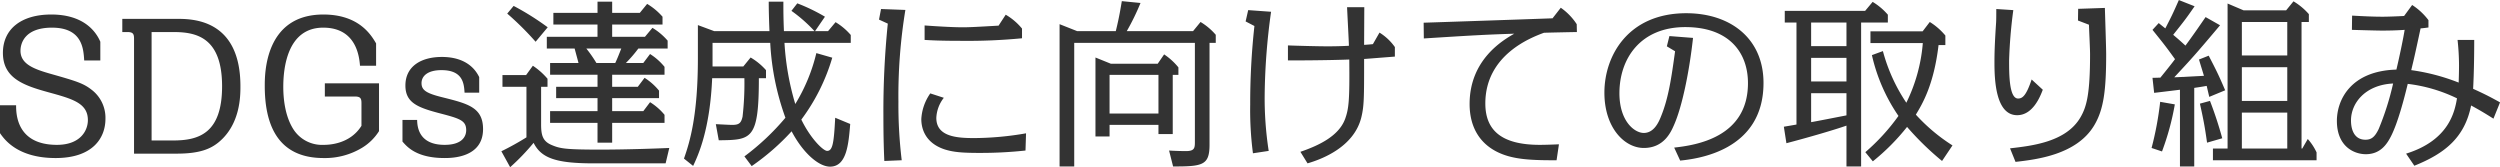 <svg xmlns="http://www.w3.org/2000/svg" width="546.062" height="36.53" viewBox="0 0 546.062 36.53">
  <defs>
    <style>
      .cls-1 {
        fill: #333;
        fill-rule: evenodd;
      }
    </style>
  </defs>
  <path id="ttl02.svg" class="cls-1" d="M383.476,1500.64v-4.08c-0.88-2.08-3.48-5.95-10.718-5.95-6.479,0-10.559,3.11-10.559,8.39,0,5.56,4.6,7.12,9.959,8.6,5.239,1.44,8.6,2.36,8.6,6.08,0,2.28-1.639,5.4-6.759,5.4-8.838,0-8.918-6.8-8.918-8.64H361.56v6.08c0.959,1.36,3.8,5.44,12.158,5.44,8.118,0,10.878-4.4,10.878-8.56a7.708,7.708,0,0,0-3.08-6.4c-1.759-1.36-3.279-1.84-8.638-3.36-3.84-1.08-6.839-2.16-6.839-5.12,0-1.56.88-5.04,6.879-5.04,6.639,0,6.879,4.64,7.038,7.16h3.52Zm4.8-9.08v2.88H389.4c1.24,0,1.44.44,1.44,1.44V1521h9.319c4.879,0,7.318-.96,9.2-2.52,4.719-3.92,4.719-10.12,4.719-12.2,0-14.72-10.558-14.72-13.917-14.72H388.28Zm11.158,2.88c4.919,0,10.638,1.08,10.638,11.84,0,10.2-5,11.84-10.638,11.84h-4.759v-23.68h4.759Zm44.277,7.36v-4.88c-1.04-1.76-3.679-6.31-11.518-6.31-12.8,0-12.8,12.95-12.8,15.59,0,7.84,2.4,15.76,12.838,15.76a15.633,15.633,0,0,0,8.479-2.28,11.268,11.268,0,0,0,3.639-3.6v-10.44H432.517v2.88h6.559c1.24,0,1.44.44,1.44,1.44v4.96c-2.6,4.16-7.439,4.16-8.279,4.16a7.417,7.417,0,0,1-6.639-3.48c-1.8-2.88-2.159-6.64-2.159-9.2,0-3.92.8-12.92,8.718-12.92,7.279,0,7.879,6.4,8.039,8.32h3.519Zm22.521,5.88v-3.4c-0.52-1.04-2.28-4.4-8.159-4.4-4.519,0-7.958,2.04-7.958,6.24,0,3.68,2.559,4.76,7.238,6,4.6,1.2,6.039,1.6,6.039,3.76,0,1.16-.679,3.2-4.719,3.2-5.8,0-5.959-4.16-6-5.44h-3.2v4.72c1.04,1.2,3.119,3.6,9.2,3.6,1.52,0,8.4-.04,8.4-6.32,0-4.76-3.36-5.56-8.759-6.92-3.6-.88-4.679-1.56-4.679-3.12,0-1.48,1.24-2.84,4.359-2.84,4.64,0,4.92,2.88,5.04,4.92h3.2Zm25.839-17.43h-9.638v2.55h9.638v2.68H481v2.56h6.079c0.16,0.64.76,2.8,0.84,3.16h-6.2v2.56h10.358v2.64h-9.038v2.48h9.038v2.84H481.717v2.56h10.358v4.32h3.2v-4.32h11.438v-1.76a12.863,12.863,0,0,0-3.16-2.76l-1.479,1.96h-6.8v-2.84h10.238v-1.64a13.055,13.055,0,0,0-3.159-2.8l-1.48,1.96h-5.6v-2.64h11.438v-1.72a13.041,13.041,0,0,0-3.16-2.8l-1.479,1.96h-3.8a29.3,29.3,0,0,0,2.72-3.16h6.4v-1.72a13.738,13.738,0,0,0-3.32-2.8l-1.639,1.96h-7.159v-2.68h11v-1.71a13.933,13.933,0,0,0-3.359-2.8l-1.6,1.96h-6.039v-2.44h-3.2v2.44Zm-0.24,10.95a28.714,28.714,0,0,0-2.2-3.16h7.638c-0.479,1.2-.759,1.96-1.319,3.16h-4.12Zm-12.078,5.2h1.4v-1.76a15.245,15.245,0,0,0-3.2-2.84l-1.48,2.04h-5.159v2.56h5.239v11.04a60.19,60.19,0,0,1-5.479,3.04l1.92,3.48a48.535,48.535,0,0,0,5.119-5.32c1.639,3.24,4.679,4.48,13.038,4.48h15.8l0.8-3.36c-8.4.36-14.438,0.36-14.8,0.36-7.8,0-9-.2-10.878-1-1.92-.8-2.32-2.08-2.32-4.48v-8.24Zm1.44-13a58.8,58.8,0,0,0-7.439-4.67l-1.4,1.68a64.306,64.306,0,0,1,6.2,6.15Zm44.559,30.32a50.755,50.755,0,0,0,8.719-7.6c2.52,4.8,5.959,7.72,8.4,7.72,3.639,0,4.039-4.92,4.4-9.32l-3.28-1.36c-0.28,5.36-.52,7.24-1.759,7.24-0.84,0-3.6-2.64-5.639-6.84a42.605,42.605,0,0,0,6.758-13.52l-3.479-1a38.348,38.348,0,0,1-4.6,11.12,58.181,58.181,0,0,1-2.36-13.36h14.478v-1.72a13.738,13.738,0,0,0-3.32-2.8l-1.639,1.96h-2.84l2.16-3.15a39.547,39.547,0,0,0-6.039-2.92l-1.28,1.64a32,32,0,0,1,5.039,4.43h-6.679c-0.12-3.07-.12-4.47-0.12-6.43h-3.2c0,1.4.04,3.47,0.16,6.43H517.558l-3.56-1.32v7.28c0,12.48-1.759,18.24-3.039,21.88l2,1.6c1.119-2.36,3.679-7.92,4.159-19.16h7.039a64.022,64.022,0,0,1-.4,8.4c-0.32,1.44-.8,1.8-2.28,1.8-0.56,0-2.719-.12-3.559-0.16l0.64,3.52c7.158-.08,8.758-0.08,8.758-13.56h1.56v-1.76a13.743,13.743,0,0,0-3.36-2.76l-1.6,1.96H517.2v-5.16h12.6a56.32,56.32,0,0,0,3.319,16.36,53.155,53.155,0,0,1-8.958,8.44ZM554,1489.41l-0.44,2.31,1.92,0.88a189.13,189.13,0,0,0-.96,20.08c0,5.16.12,8.04,0.2,9.92l3.8-.16a101.171,101.171,0,0,1-.72-12.8,116.14,116.14,0,0,1,1.52-20.03Zm25.676,3.63c-5.439.32-6.559,0.36-7.919,0.36-0.44,0-2.719,0-8.238-.4v3.16c1.36,0.08,3.439.2,7.918,0.2a124.241,124.241,0,0,0,13.358-.56v-2.12a13.341,13.341,0,0,0-3.559-3.03Zm6,23.52a67.566,67.566,0,0,1-11.278,1.04c-3.679,0-8.319-.24-8.319-4.4a7.626,7.626,0,0,1,1.64-4.4l-2.959-.96a10.792,10.792,0,0,0-1.96,5.6c0,1.52.44,5.04,5,6.6,1.96,0.64,3.959.8,7.719,0.8a91.929,91.929,0,0,0,10.038-.52Zm32.041-12.76h1.24v-1.64a14.143,14.143,0,0,0-3.119-2.84l-1.4,2.04H604.2l-3.36-1.36v17.24h3.08v-2.52H614.6v2h3.119V1503.8Zm-3.119,8.44H603.917v-8.44H614.6v8.44Zm-6.919-18a52.048,52.048,0,0,0,3-6.15l-4.08-.4c-0.24,1.36-.52,3.32-1.319,6.55h-8.439L593,1492.72v31.08h3.2v-27h26.356v21.52c0,1.36,0,2.12-1.92,2.12-1.16,0-2.52-.04-3.719-0.12l0.879,3.48c6.439,0,7.959-.24,7.959-4.76V1496.8h1.36v-1.76a13.738,13.738,0,0,0-3.32-2.8l-1.639,2H607.676Zm48.119-5.23c0.08,1.92.36,6.95,0.4,8.43-1.36.08-3.08,0.12-4.64,0.12-2.159,0-6.6-.12-8.678-0.2v3.28c7.759,0,12.518-.16,13.4-0.2,0.08,8.84-.08,10.68-0.92,13-1.4,3.76-5.8,5.8-9.759,7.16l1.56,2.52c3.04-.88,10.158-3.52,11.758-10.08,0.6-2.52.6-4.2,0.6-12.72,0.68-.04,1.08-0.08,6.719-0.52v-2.08a11.5,11.5,0,0,0-3.359-3.16l-1.44,2.52c-0.76.08-.84,0.08-1.92,0.16l0.04-8.23H655.8Zm-21.6.64-0.56,2.47,1.92,1a154.553,154.553,0,0,0-.92,17.2,72.486,72.486,0,0,0,.6,10.6l3.44-.52a75.251,75.251,0,0,1-.88-12.16,139.332,139.332,0,0,1,1.4-18.23Zm67.876,29.31c-1.64.08-3.4,0.12-4.16,0.12-8.158,0-11.918-3-11.918-9.04,0-10.68,10.119-14.44,12.8-15.44,0.92-.04,6.759-0.16,7.2-0.16l-0.04-1.72a13.105,13.105,0,0,0-3.479-3.59l-1.8,2.31c-5.479.2-21.916,0.76-28.155,0.96l0.04,3.44c11.278-.72,13.757-0.84,19.756-1.04-2.439,1.4-9.758,5.64-9.758,15.36,0,5.24,2.44,9.68,8.479,11.4,2.319,0.64,5.039.92,10.518,0.88Zm26.482,3.56c3.319-.36,18.2-1.92,18.2-16.96,0-9.76-7.279-15.23-16.877-15.23-12.678,0-17.877,9.27-17.877,17.35,0,7.68,4.4,12.08,8.6,12.08,4.4,0,5.919-3.44,6.6-5,1.8-4.04,3.36-11.76,4.159-19.04l-5.159-.4-0.56,2.24,1.8,1.08c-0.8,5.8-1.44,10.24-3.079,14.24-0.52,1.32-1.56,3.6-3.76,3.6-2,0-5.319-2.52-5.319-8.68,0-7.48,4.519-14.44,14.4-14.44,9.4,0,13.677,5.4,13.677,12.24,0,11.88-11.4,13.56-16.117,14.08Zm39.52-30.16h5.839v-1.71a13.752,13.752,0,0,0-3.319-2.8l-1.64,1.96H751.4v2.55h2.559v22.28c-0.4.08-2.319,0.4-2.759,0.48l0.56,3.6c5.039-1.32,10.478-2.92,13.118-3.84v8.92h3.2v-31.44Zm-3.2,12.88h-7.719v-5.16h7.719v5.16Zm0-7.72h-7.719v-5.16h7.719v5.16Zm0,15.12c-1.24.24-6.919,1.36-7.719,1.48v-6.32h7.719v4.84Zm21.6-15.36v-2.08a14.055,14.055,0,0,0-3.4-2.96l-1.56,2.04h-11.4v2.56h11.438a36.022,36.022,0,0,1-3.6,13.04,37.587,37.587,0,0,1-5.119-11.28l-2.4.88a38.341,38.341,0,0,0,5.8,13.28,44.858,44.858,0,0,1-7.239,7.92l1.64,2a47.342,47.342,0,0,0,7.478-7.52,62.477,62.477,0,0,0,7.639,7.44l2.28-3.4a38.887,38.887,0,0,1-8-6.72c1.4-2.32,3.919-6.44,4.959-15.2h1.48Zm18.843,7.52c-1.239,3.76-2.119,4.16-2.959,4.16-1.96,0-1.96-5.32-1.96-8.24a104.291,104.291,0,0,1,.92-11.07l-3.719-.24c0,0.72,0,2.43-.04,2.95-0.2,3.04-.36,5.8-0.36,8.64,0,3.56.16,11.6,4.959,11.6,3.439,0,5.039-4.08,5.6-5.56Zm-3.519,18c4.479-.52,13.358-1.52,17.2-8,2.08-3.48,2.6-7.72,2.6-15.52,0-1.44-.24-8.51-0.28-10.11l-5.839.2-0.04,2.55,2.4,0.92c0.08,2.4.24,5.2,0.24,6.48,0,8.72-.76,11.44-2.079,13.72-3.12,5.4-10.519,6.24-15.4,6.8Zm43.12-2.92v2.56h22.636v-1.72a11.9,11.9,0,0,0-1.92-2.92l-1.2,2.08h-0.16v-27.64h1.6v-1.71a13.933,13.933,0,0,0-3.359-2.8l-1.6,1.96H851.6l-3.479-1.48v31.67h-3.2Zm16.237-17.76v7.36h-9.918v-7.36h9.918Zm0,9.92v7.84h-9.918v-7.84h9.918Zm0-19.8v7.32h-9.918v-7.32h9.918Zm-14.2,25.4a84.65,84.65,0,0,0-2.679-8.16l-2.2.6c0.76,3.4,1.08,5.08,1.56,8.52Zm-3.639-26.47c-0.88,1.27-2.48,3.63-4.4,6.23-1.4-1.28-1.56-1.4-2.68-2.36,2.52-3.16,2.8-3.52,4.679-6.23l-3.439-1.36c-1.36,3.08-1.6,3.56-2.96,6.19-0.2-.16-1.2-0.96-1.439-1.16l-1.36,1.48c2.439,3.04,2.719,3.36,4.919,6.4-0.52.72-2.12,2.72-3.2,4.04-0.239,0-1.439.04-1.719,0.04l0.36,3.28c1.4-.16,2.359-0.28,5.639-0.68v16.76h3.119v-17.16c1-.16,1.36-0.2,2.72-0.44,0.08,0.36.48,2.04,0.56,2.4l3.479-1.44c-1.44-3.36-1.84-4.16-3.6-7.56l-2.12.84c0.24,0.84.76,2.48,1.08,3.56-0.64.04-3.759,0.2-4.439,0.24-0.32,0-1.6.08-2.04,0.08,3.759-4.04,4.479-4.8,10-11.36Zm-9.519,29.35a57.015,57.015,0,0,0,2.8-10.28l-3.2-.56a69.661,69.661,0,0,1-1.879,10.08Zm64.556-24.36a52.439,52.439,0,0,1,.32,5.6c0,1-.04,2.84-0.08,3.72a44.445,44.445,0,0,0-10.358-2.72c0.6-2.48.76-3.16,2.04-9.12,0.48-.04.6-0.04,1.719-0.2v-1.6a13.817,13.817,0,0,0-3.559-3.31l-1.76,2.4c-1.439.08-3.6,0.16-4.679,0.16-2.2,0-4.479-.12-6.679-0.24l-0.04,3.11c1.24,0.04,5.479.16,6.519,0.16,1.68,0,3.32-.04,5-0.16-0.28,1.8-1.16,6-1.8,8.68-9.959.28-13,6.6-13,11.2,0,5.6,3.759,7.28,6.319,7.28,3.279,0,4.679-2.32,5.519-3.96,1.48-2.92,2.839-8.08,3.639-11.4a33.685,33.685,0,0,1,10.758,3.16c-0.48,2.72-1.6,9.12-11.118,12.08l1.8,2.64c6.679-2.68,11-6.16,12.4-13.16,1.4,0.76,2.679,1.48,4.879,2.88l1.44-3.56c-2.52-1.4-3.6-1.92-5.879-2.96,0.2-3.64.24-8.12,0.24-10.68h-3.64Zm-14.077,9.52a60.309,60.309,0,0,1-3.16,9.96c-0.8,1.64-1.52,2.32-2.879,2.32-2.52,0-3.16-2.32-3.16-4.2C875.078,1509.92,878.238,1505.96,884.277,1505.68Z" transform="translate(-361.563 -1487.44)"/>
</svg>

